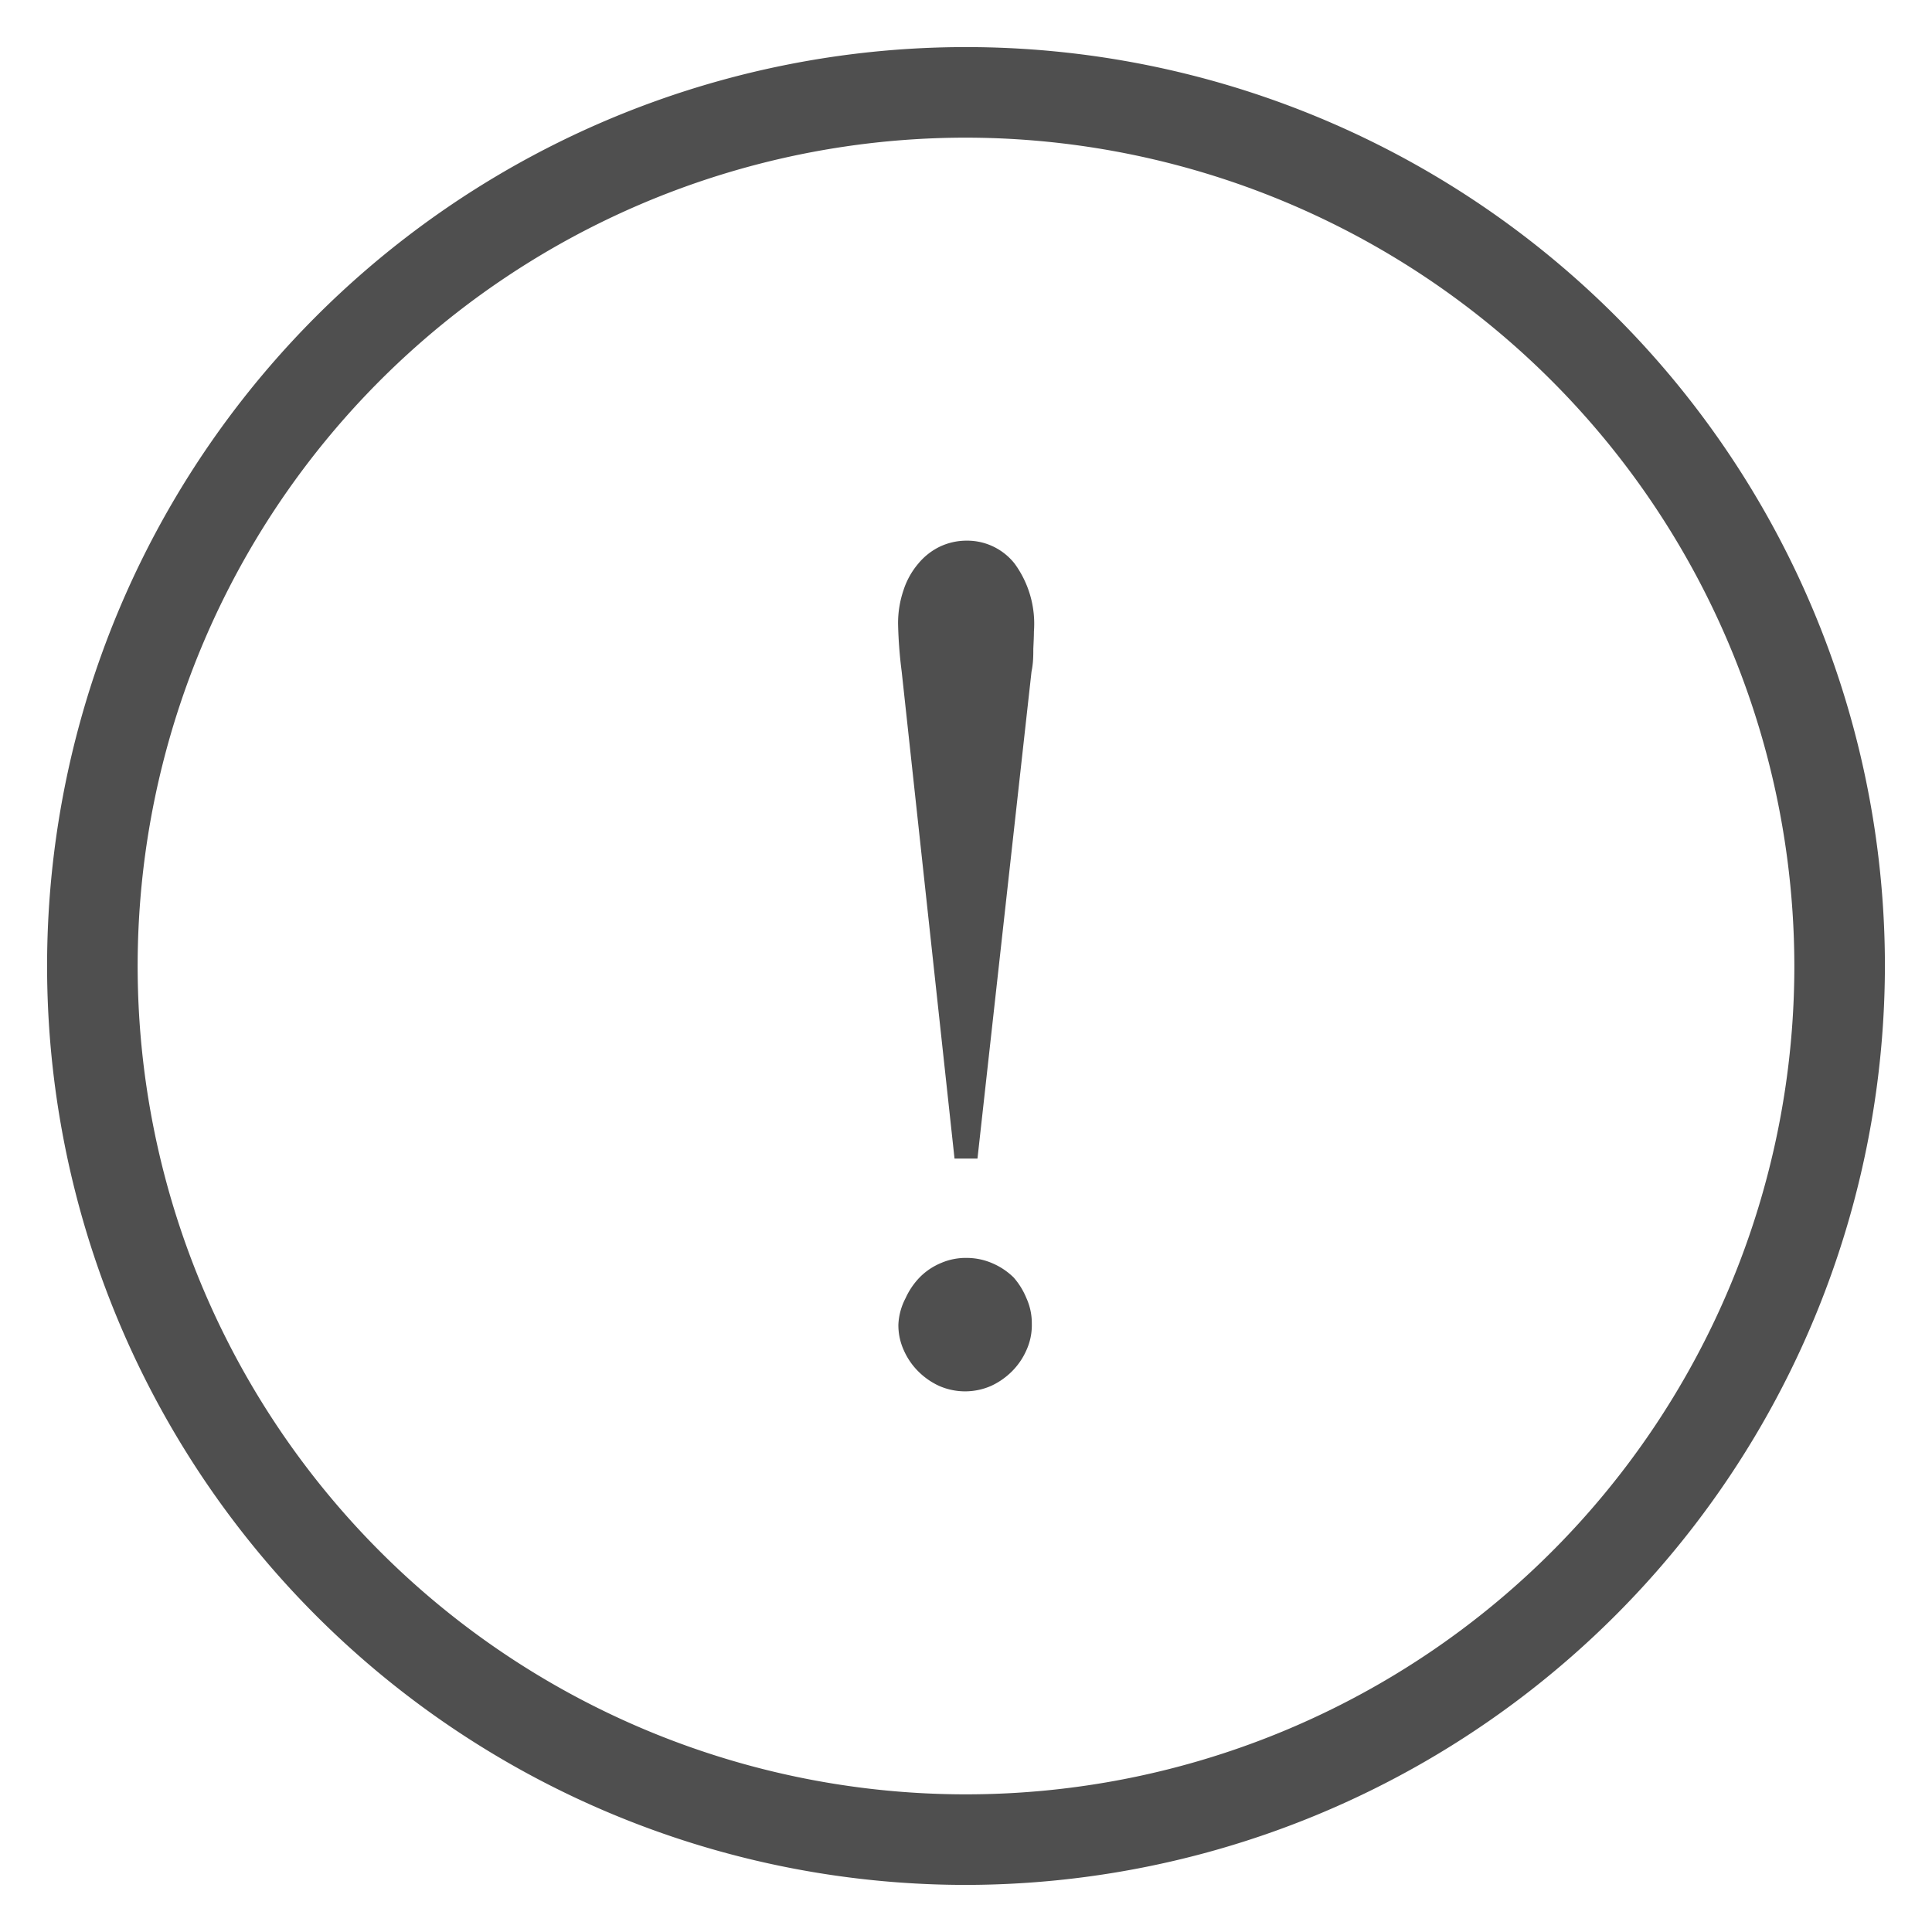 <svg xmlns="http://www.w3.org/2000/svg" viewBox="0 0 64 64"><g id="exception"><path d="M32,62.44A30.44,30.44,0,1,1,62.44,32,30.48,30.48,0,0,1,32,62.44ZM32,4.56A27.44,27.44,0,1,0,59.44,32,27.47,27.47,0,0,0,32,4.56Z" style="fill:#4f4f4f"/><path d="M34,44.73a2.29,2.29,0,0,1-.48.7,2.38,2.38,0,0,1-.69.48,2.14,2.14,0,0,1-1.72,0,2.38,2.38,0,0,1-.69-.48,2.29,2.29,0,0,1-.48-.7,2,2,0,0,1-.18-.85A2.07,2.07,0,0,1,30,43a2.42,2.42,0,0,1,.48-.7,2.14,2.14,0,0,1,.69-.46,2.06,2.06,0,0,1,.86-.17,2.13,2.13,0,0,1,.85.18,2.27,2.27,0,0,1,.7.47A2.42,2.42,0,0,1,34,43a2,2,0,0,1,.18.84A2,2,0,0,1,34,44.73Z" style="fill:#4f4f4f"/><path d="M34.23,21.49c0,.22,0,.47-.06.76L32.38,38.38h-.76L29.87,22.25a14.76,14.76,0,0,1-.12-1.57,3.39,3.39,0,0,1,.18-1.13,2.58,2.58,0,0,1,.49-.88,2.13,2.13,0,0,1,.71-.56,2.07,2.07,0,0,1,.89-.2,2,2,0,0,1,1.59.76,3.38,3.38,0,0,1,.64,2.25C34.25,21.08,34.24,21.27,34.23,21.49Z" style="fill:#4f4f4f"/></g></svg>
